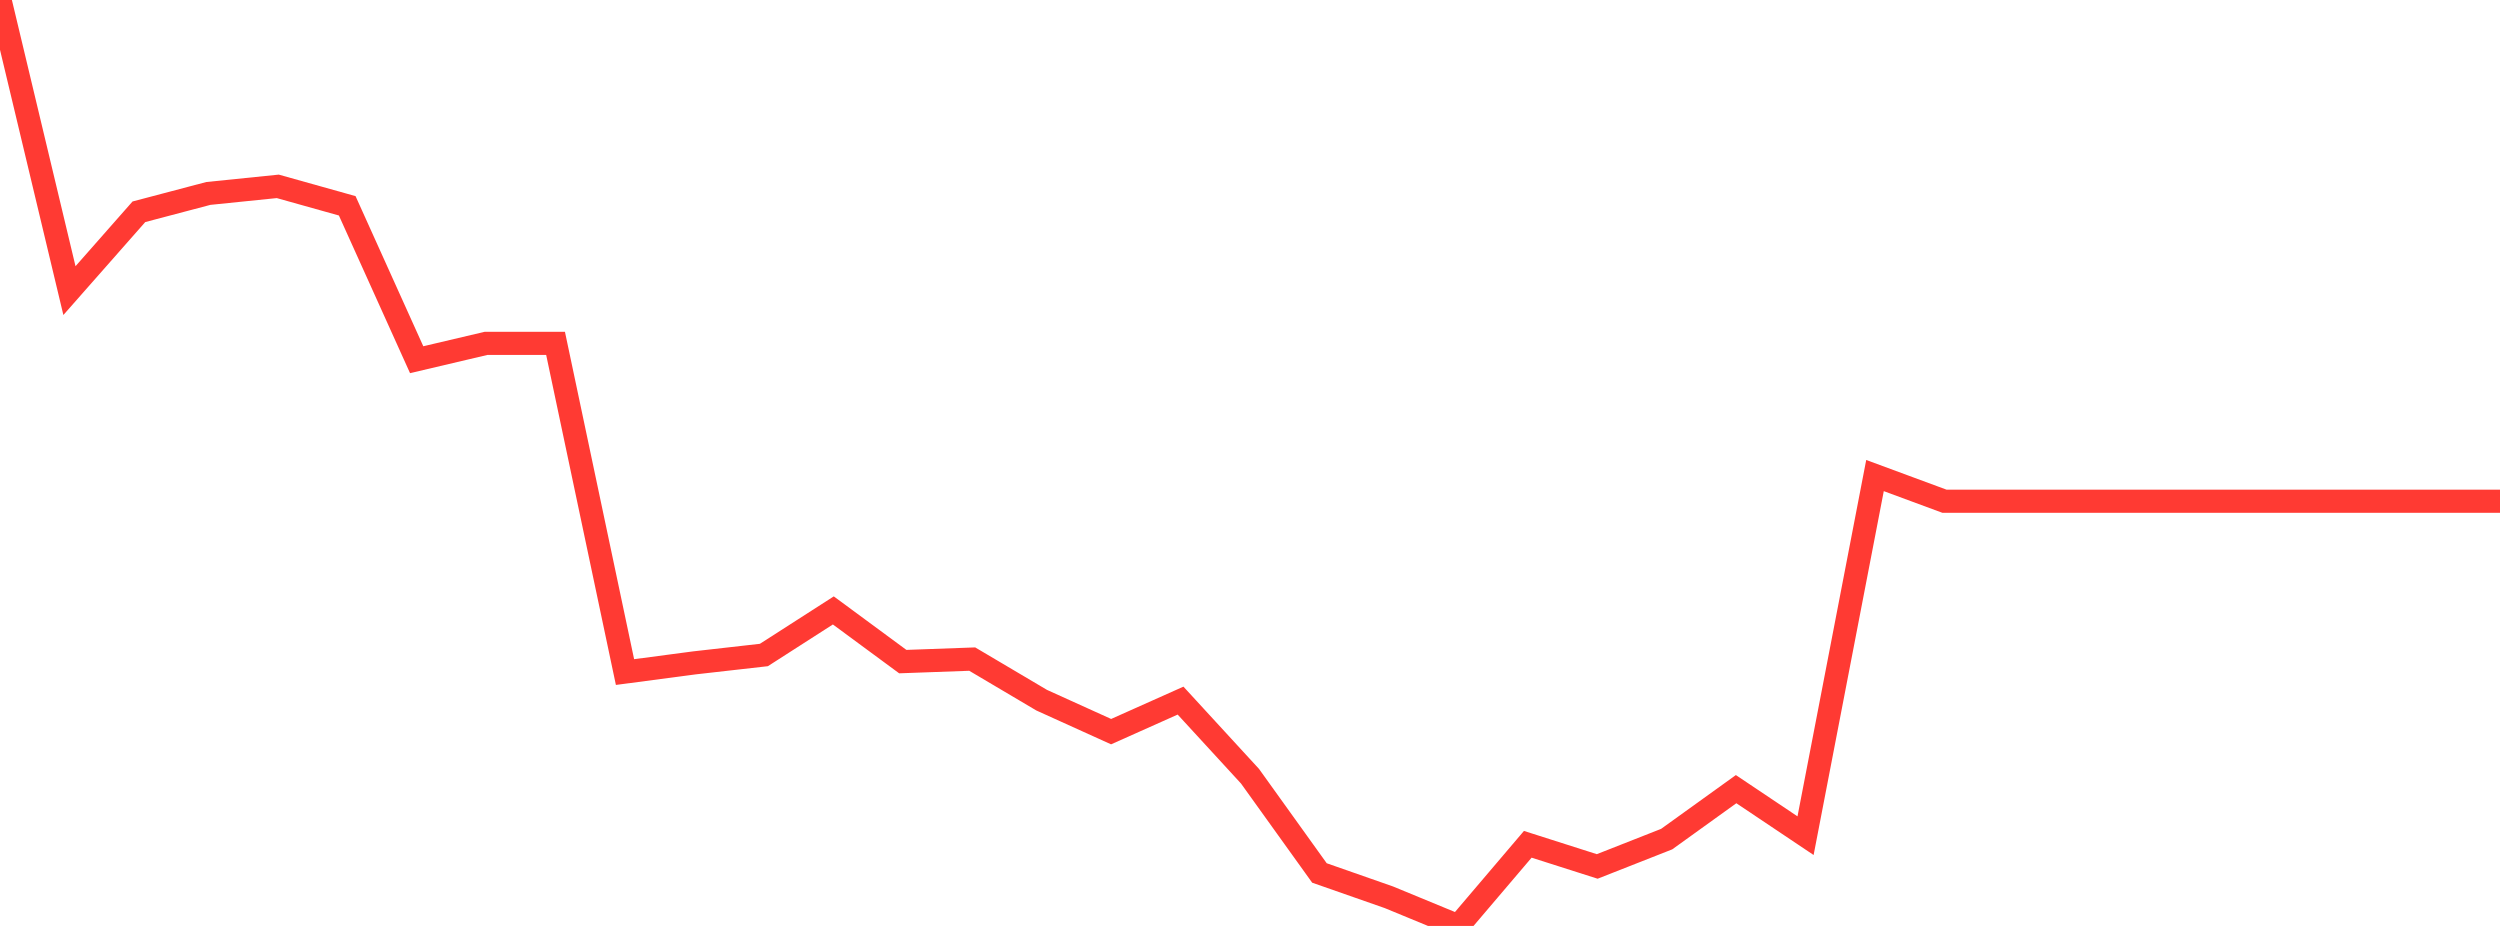<?xml version="1.0" standalone="no"?>
<!DOCTYPE svg PUBLIC "-//W3C//DTD SVG 1.1//EN" "http://www.w3.org/Graphics/SVG/1.1/DTD/svg11.dtd">

<svg width="135" height="50" viewBox="0 0 135 50" preserveAspectRatio="none" 
  xmlns="http://www.w3.org/2000/svg"
  xmlns:xlink="http://www.w3.org/1999/xlink">


<polyline points="0.0, 0.0 3.75, 15.693 7.5, 11.436 11.25, 10.446 15.0, 10.063 18.75, 11.114 22.5, 19.424 26.25, 18.541 30.0, 18.541 33.75, 36.291 37.5, 35.795 41.25, 35.37 45.0, 32.963 48.75, 35.727 52.5, 35.591 56.25, 37.81 60.0, 39.509 63.75, 37.833 67.5, 41.915 71.25, 47.14 75.0, 48.453 78.75, 50.0 82.5, 45.592 86.25, 46.788 90.0, 45.312 93.75, 42.614 97.5, 45.127 101.25, 25.68 105.0, 27.066 108.75, 27.066 112.5, 27.066 116.25, 27.066 120.0, 27.066 123.75, 27.066 127.5, 27.066 131.25, 27.066 135.0, 27.066" fill="none" stroke="#ff3a33" stroke-width="1.25"/>

</svg>